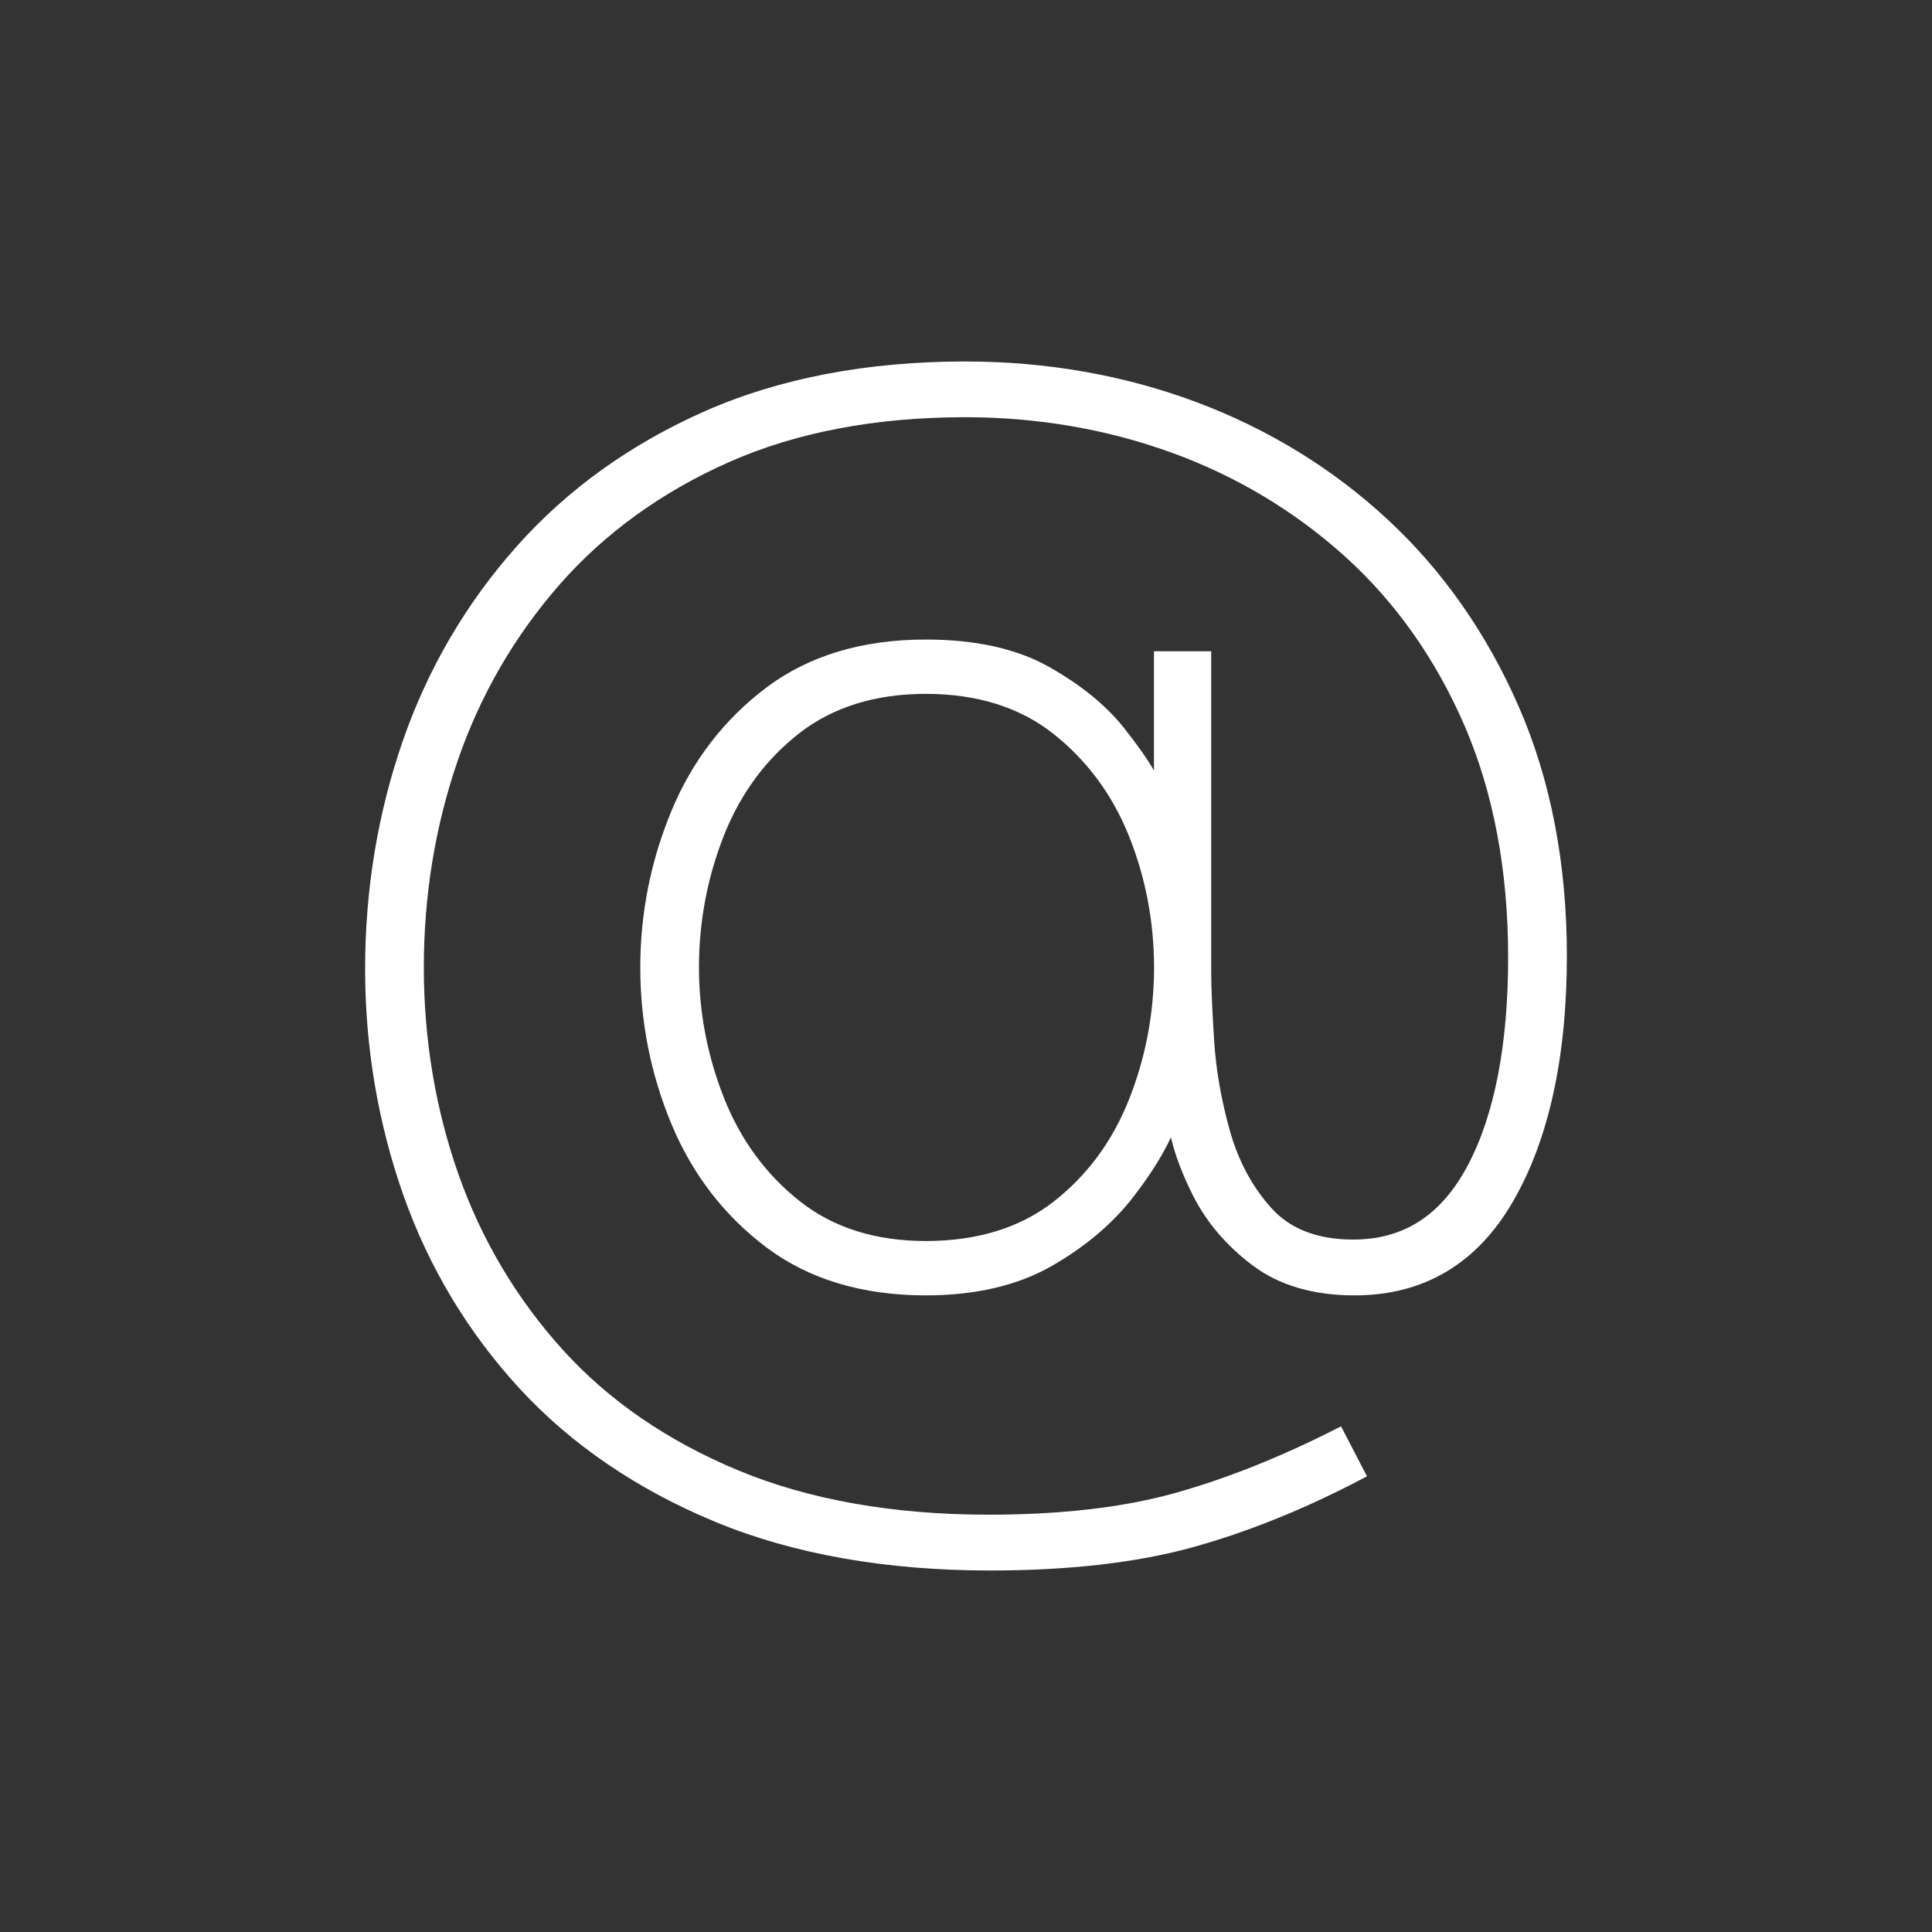 <?xml version="1.0" encoding="utf-8"?>
<!-- Generator: Adobe Illustrator 16.0.4, SVG Export Plug-In . SVG Version: 6.00 Build 0)  -->
<!DOCTYPE svg PUBLIC "-//W3C//DTD SVG 1.1//EN" "http://www.w3.org/Graphics/SVG/1.1/DTD/svg11.dtd">
<svg version="1.1" id="Vrstva_1" xmlns="http://www.w3.org/2000/svg" xmlns:xlink="http://www.w3.org/1999/xlink" x="0px" y="0px"
	 width="65.2px" height="65.2px" viewBox="0 0 65.2 65.2" enable-background="new 0 0 65.2 65.2" xml:space="preserve">
<rect x="0" y="0" width="65.2" height="65.2" fill="#333333" stroke="none"/>
<path fill="#FFFFFF" d="M51.256,23.852c-1.077-2.467-2.563-4.592-4.42-6.314c-1.854-1.722-4.028-3.056-6.461-3.968
	c-2.435-0.91-5.058-1.371-7.799-1.371c-3.305,0-6.256,0.563-8.775,1.672c-2.514,1.108-4.656,2.645-6.365,4.569
	c-1.705,1.918-2.998,4.126-3.842,6.562c-0.844,2.43-1.272,5.02-1.272,7.697c0,2.642,0.437,5.214,1.295,7.647
	c0.861,2.432,2.18,4.625,3.918,6.514c1.744,1.891,3.961,3.402,6.592,4.494C26.76,52.446,29.883,53,33.415,53
	c2.637,0,4.924-0.26,6.795-0.773c1.869-0.514,3.804-1.293,5.746-2.312l0.176-0.094l-0.875-1.686l-0.178,0.09
	c-1.859,0.945-3.685,1.674-5.42,2.16c-1.736,0.486-3.854,0.732-6.294,0.732c-3.216,0-6.058-0.502-8.442-1.492
	c-2.383-0.988-4.379-2.357-5.93-4.072c-1.555-1.719-2.738-3.705-3.516-5.908c-0.779-2.209-1.174-4.562-1.174-6.997
	c0-2.435,0.387-4.788,1.15-6.997c0.76-2.204,1.92-4.2,3.443-5.935c1.521-1.731,3.443-3.119,5.709-4.122
	c2.268-1.005,4.949-1.514,7.971-1.514c2.434,0,4.777,0.403,6.969,1.198c2.188,0.794,4.158,1.977,5.861,3.516
	c1.699,1.538,3.053,3.459,4.025,5.71c0.971,2.254,1.465,4.877,1.465,7.798c0,2.95-0.457,5.311-1.359,7.02
	c-0.893,1.689-2.16,2.51-3.873,2.51c-1.188,0-2.111-0.352-2.742-1.045c-0.65-0.715-1.125-1.594-1.412-2.611
	c-0.291-1.031-0.473-2.064-0.537-3.068c-0.063-1.006-0.098-1.783-0.098-2.31v-10.82h-1.932v4.021
	c-0.246-0.418-0.59-0.904-1.025-1.451c-0.605-0.757-1.457-1.447-2.529-2.05c-1.08-0.607-2.475-0.915-4.146-0.915
	c-2.143,0-3.953,0.545-5.381,1.621c-1.422,1.071-2.5,2.471-3.201,4.159c-0.699,1.681-1.053,3.459-1.053,5.286
	c0,1.829,0.354,3.608,1.053,5.288c0.703,1.688,1.779,3.088,3.201,4.158c1.428,1.074,3.238,1.621,5.381,1.621
	c1.672,0,3.102-0.334,4.247-0.99c1.136-0.652,2.062-1.434,2.75-2.324c0.564-0.729,0.992-1.406,1.277-2.02
	c0.139,0.605,0.392,1.271,0.756,1.988c0.457,0.896,1.133,1.686,2.011,2.342c0.889,0.666,2.04,1.004,3.43,1.004
	c2.338,0,4.142-1.072,5.356-3.188c1.199-2.078,1.808-4.861,1.808-8.273C52.877,29.147,52.333,26.321,51.256,23.852z M31.243,23.416
	c1.723,0,3.168,0.451,4.295,1.34c1.137,0.896,1.998,2.056,2.557,3.448c0.564,1.402,0.851,2.897,0.851,4.444
	c0,1.548-0.285,3.052-0.851,4.47c-0.559,1.408-1.42,2.568-2.555,3.447c-1.127,0.875-2.572,1.316-4.297,1.316
	c-1.691,0-3.121-0.449-4.248-1.34c-1.137-0.896-1.996-2.064-2.557-3.475c-0.562-1.418-0.85-2.906-0.85-4.42
	c0-1.546,0.287-3.05,0.85-4.47c0.561-1.408,1.42-2.567,2.555-3.446C28.122,23.859,29.549,23.416,31.243,23.416z"/>
</svg>
